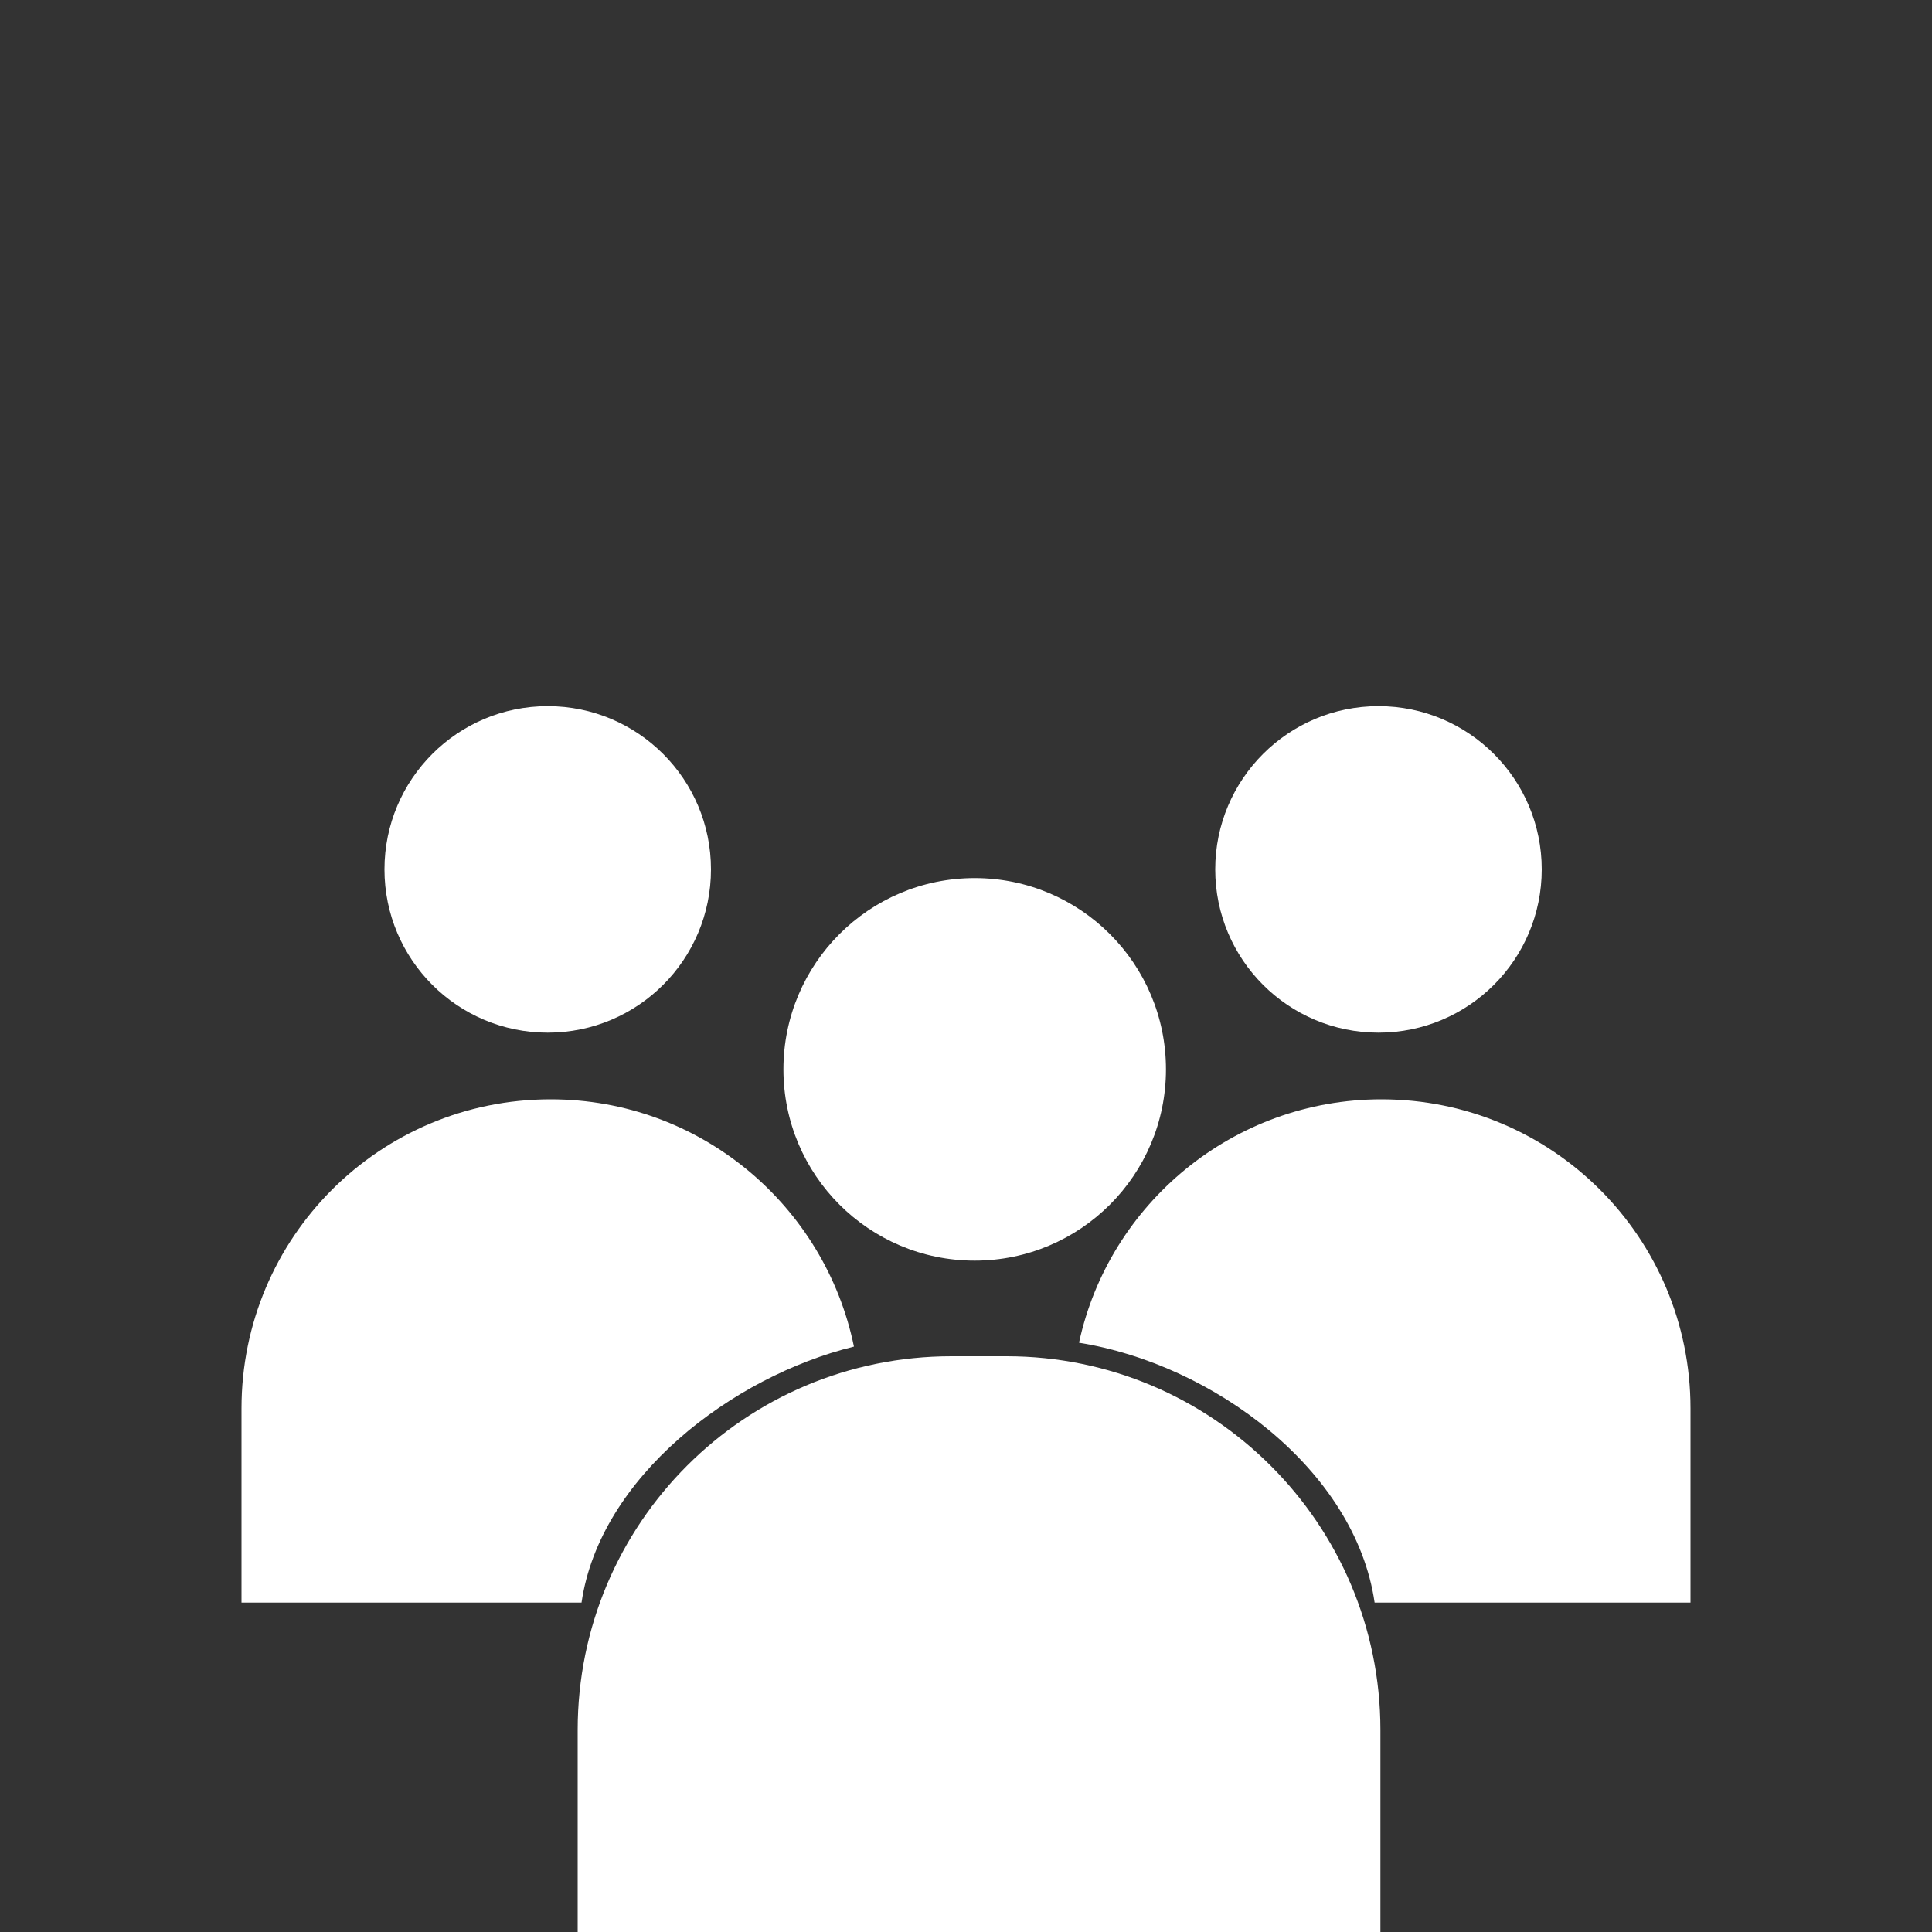<?xml version="1.0" encoding="utf-8"?>
<!-- Generator: Adobe Illustrator 25.4.1, SVG Export Plug-In . SVG Version: 6.00 Build 0)  -->
<svg version="1.1" id="Layer_1" xmlns="http://www.w3.org/2000/svg" xmlns:xlink="http://www.w3.org/1999/xlink" x="0px" y="0px"
	 viewBox="0 0 200 200" style="enable-background:new 0 0 200 200;" xml:space="preserve">
<rect x="0" y="0" width="200" height="200" fill="#333333" stroke="none"/>
<style type="text/css">
	.st0{fill:#FFFFFF;}
</style>
<g>
	<path class="st0" d="M104.2,140.4h-5.7c-21.4,0-38.7,17.3-38.7,38.7V200h83.1v-20.9C142.9,157.7,125.5,140.4,104.2,140.4z"/>
	<circle class="st0" cx="142.7" cy="90" r="16.9"/>
	<path class="st0" d="M175,145.8c0-17.7-14.3-32-32-32l0,0c-15.3,0-28.2,10.8-31.3,25.2c13.8,2.2,28.6,13.1,30.6,26.9H175V145.8z"/>
	<circle class="st0" cx="56.7" cy="90" r="16.9"/>
	<path class="st0" d="M88.4,139.4c-3-14.6-15.9-25.6-31.4-25.6l0,0c-17.7,0-32,14.3-32,32v20.1h35.2
		C62.1,152.9,75.8,142.5,88.4,139.4z"/>
	<ellipse class="st0" cx="100.9" cy="110.7" rx="19.8" ry="19.8"/>
</g>
</svg>
